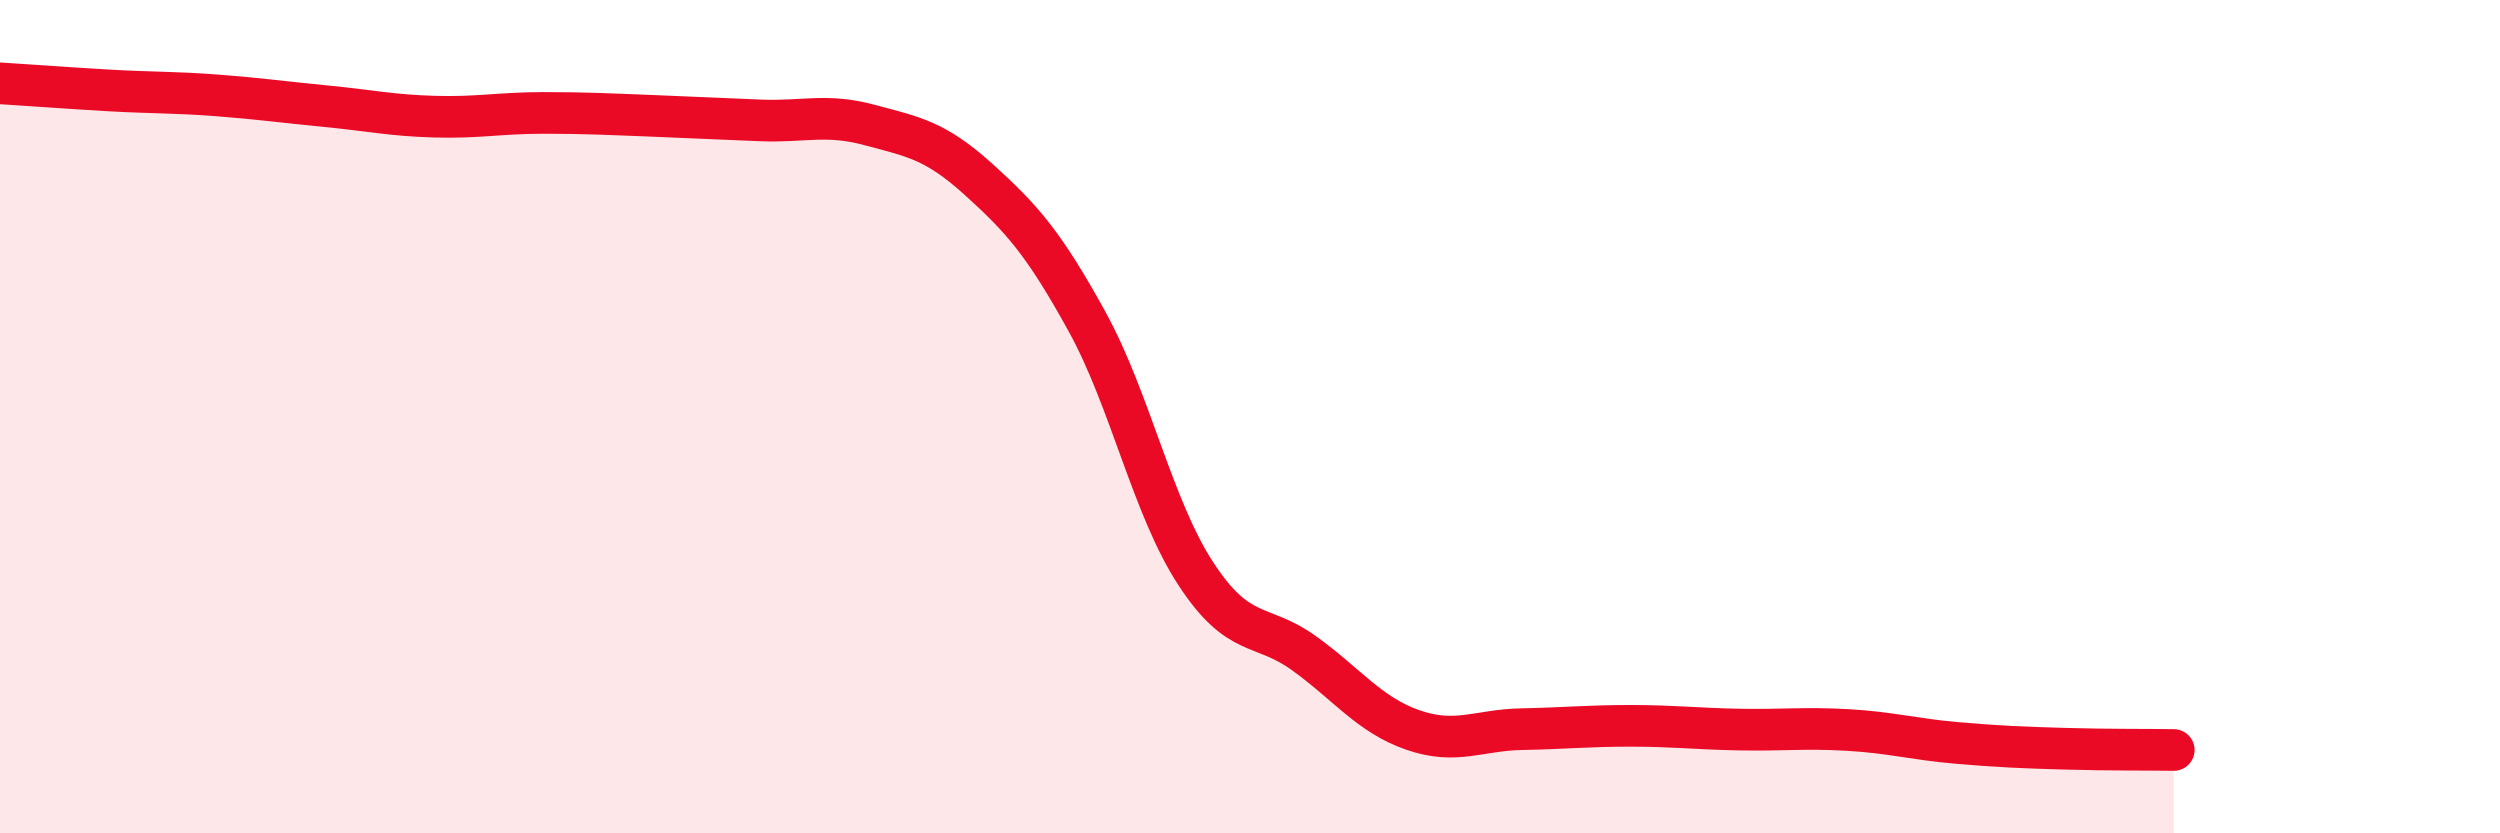 
    <svg width="60" height="20" viewBox="0 0 60 20" xmlns="http://www.w3.org/2000/svg">
      <path
        d="M 0,2 C 0.52,2.03 1.57,2.11 2.61,2.17 C 3.65,2.23 4.18,2.21 5.22,2.29 C 6.26,2.37 6.79,2.45 7.83,2.55 C 8.87,2.65 9.39,2.77 10.43,2.8 C 11.47,2.83 12,2.71 13.04,2.71 C 14.08,2.71 14.61,2.74 15.65,2.78 C 16.69,2.82 17.22,2.85 18.26,2.89 C 19.3,2.93 19.83,2.72 20.87,3 C 21.91,3.28 22.44,3.36 23.48,4.3 C 24.52,5.24 25.05,5.83 26.09,7.72 C 27.13,9.61 27.66,12.18 28.7,13.77 C 29.74,15.36 30.26,14.93 31.3,15.68 C 32.34,16.43 32.87,17.16 33.91,17.52 C 34.95,17.88 35.48,17.52 36.52,17.5 C 37.56,17.48 38.09,17.42 39.13,17.42 C 40.17,17.42 40.7,17.49 41.74,17.51 C 42.78,17.53 43.31,17.46 44.35,17.52 C 45.39,17.58 45.92,17.74 46.96,17.83 C 48,17.92 48.53,17.94 49.57,17.97 C 50.61,18 51.65,17.99 52.17,18L52.17 20L0 20Z"
        fill="#EB0A25"
        opacity="0.1"
        stroke-linecap="round"
        stroke-linejoin="round"
      />
      <path
        d="M 0,2 C 0.52,2.03 1.57,2.11 2.61,2.17 C 3.65,2.23 4.18,2.21 5.22,2.29 C 6.26,2.37 6.79,2.45 7.83,2.55 C 8.87,2.65 9.39,2.77 10.43,2.8 C 11.47,2.83 12,2.71 13.04,2.71 C 14.08,2.71 14.61,2.74 15.65,2.78 C 16.69,2.82 17.22,2.85 18.26,2.89 C 19.3,2.93 19.83,2.72 20.87,3 C 21.91,3.28 22.44,3.36 23.48,4.3 C 24.52,5.24 25.05,5.83 26.09,7.72 C 27.13,9.61 27.66,12.18 28.7,13.77 C 29.74,15.36 30.26,14.93 31.3,15.68 C 32.34,16.43 32.87,17.16 33.91,17.52 C 34.95,17.88 35.48,17.52 36.52,17.5 C 37.56,17.48 38.09,17.42 39.13,17.42 C 40.17,17.42 40.7,17.49 41.74,17.51 C 42.78,17.53 43.31,17.46 44.35,17.52 C 45.39,17.58 45.92,17.74 46.96,17.83 C 48,17.92 48.53,17.94 49.57,17.97 C 50.61,18 51.65,17.99 52.17,18"
        stroke="#EB0A25"
        stroke-width="1"
        fill="none"
        stroke-linecap="round"
        stroke-linejoin="round"
      />
    </svg>
  
